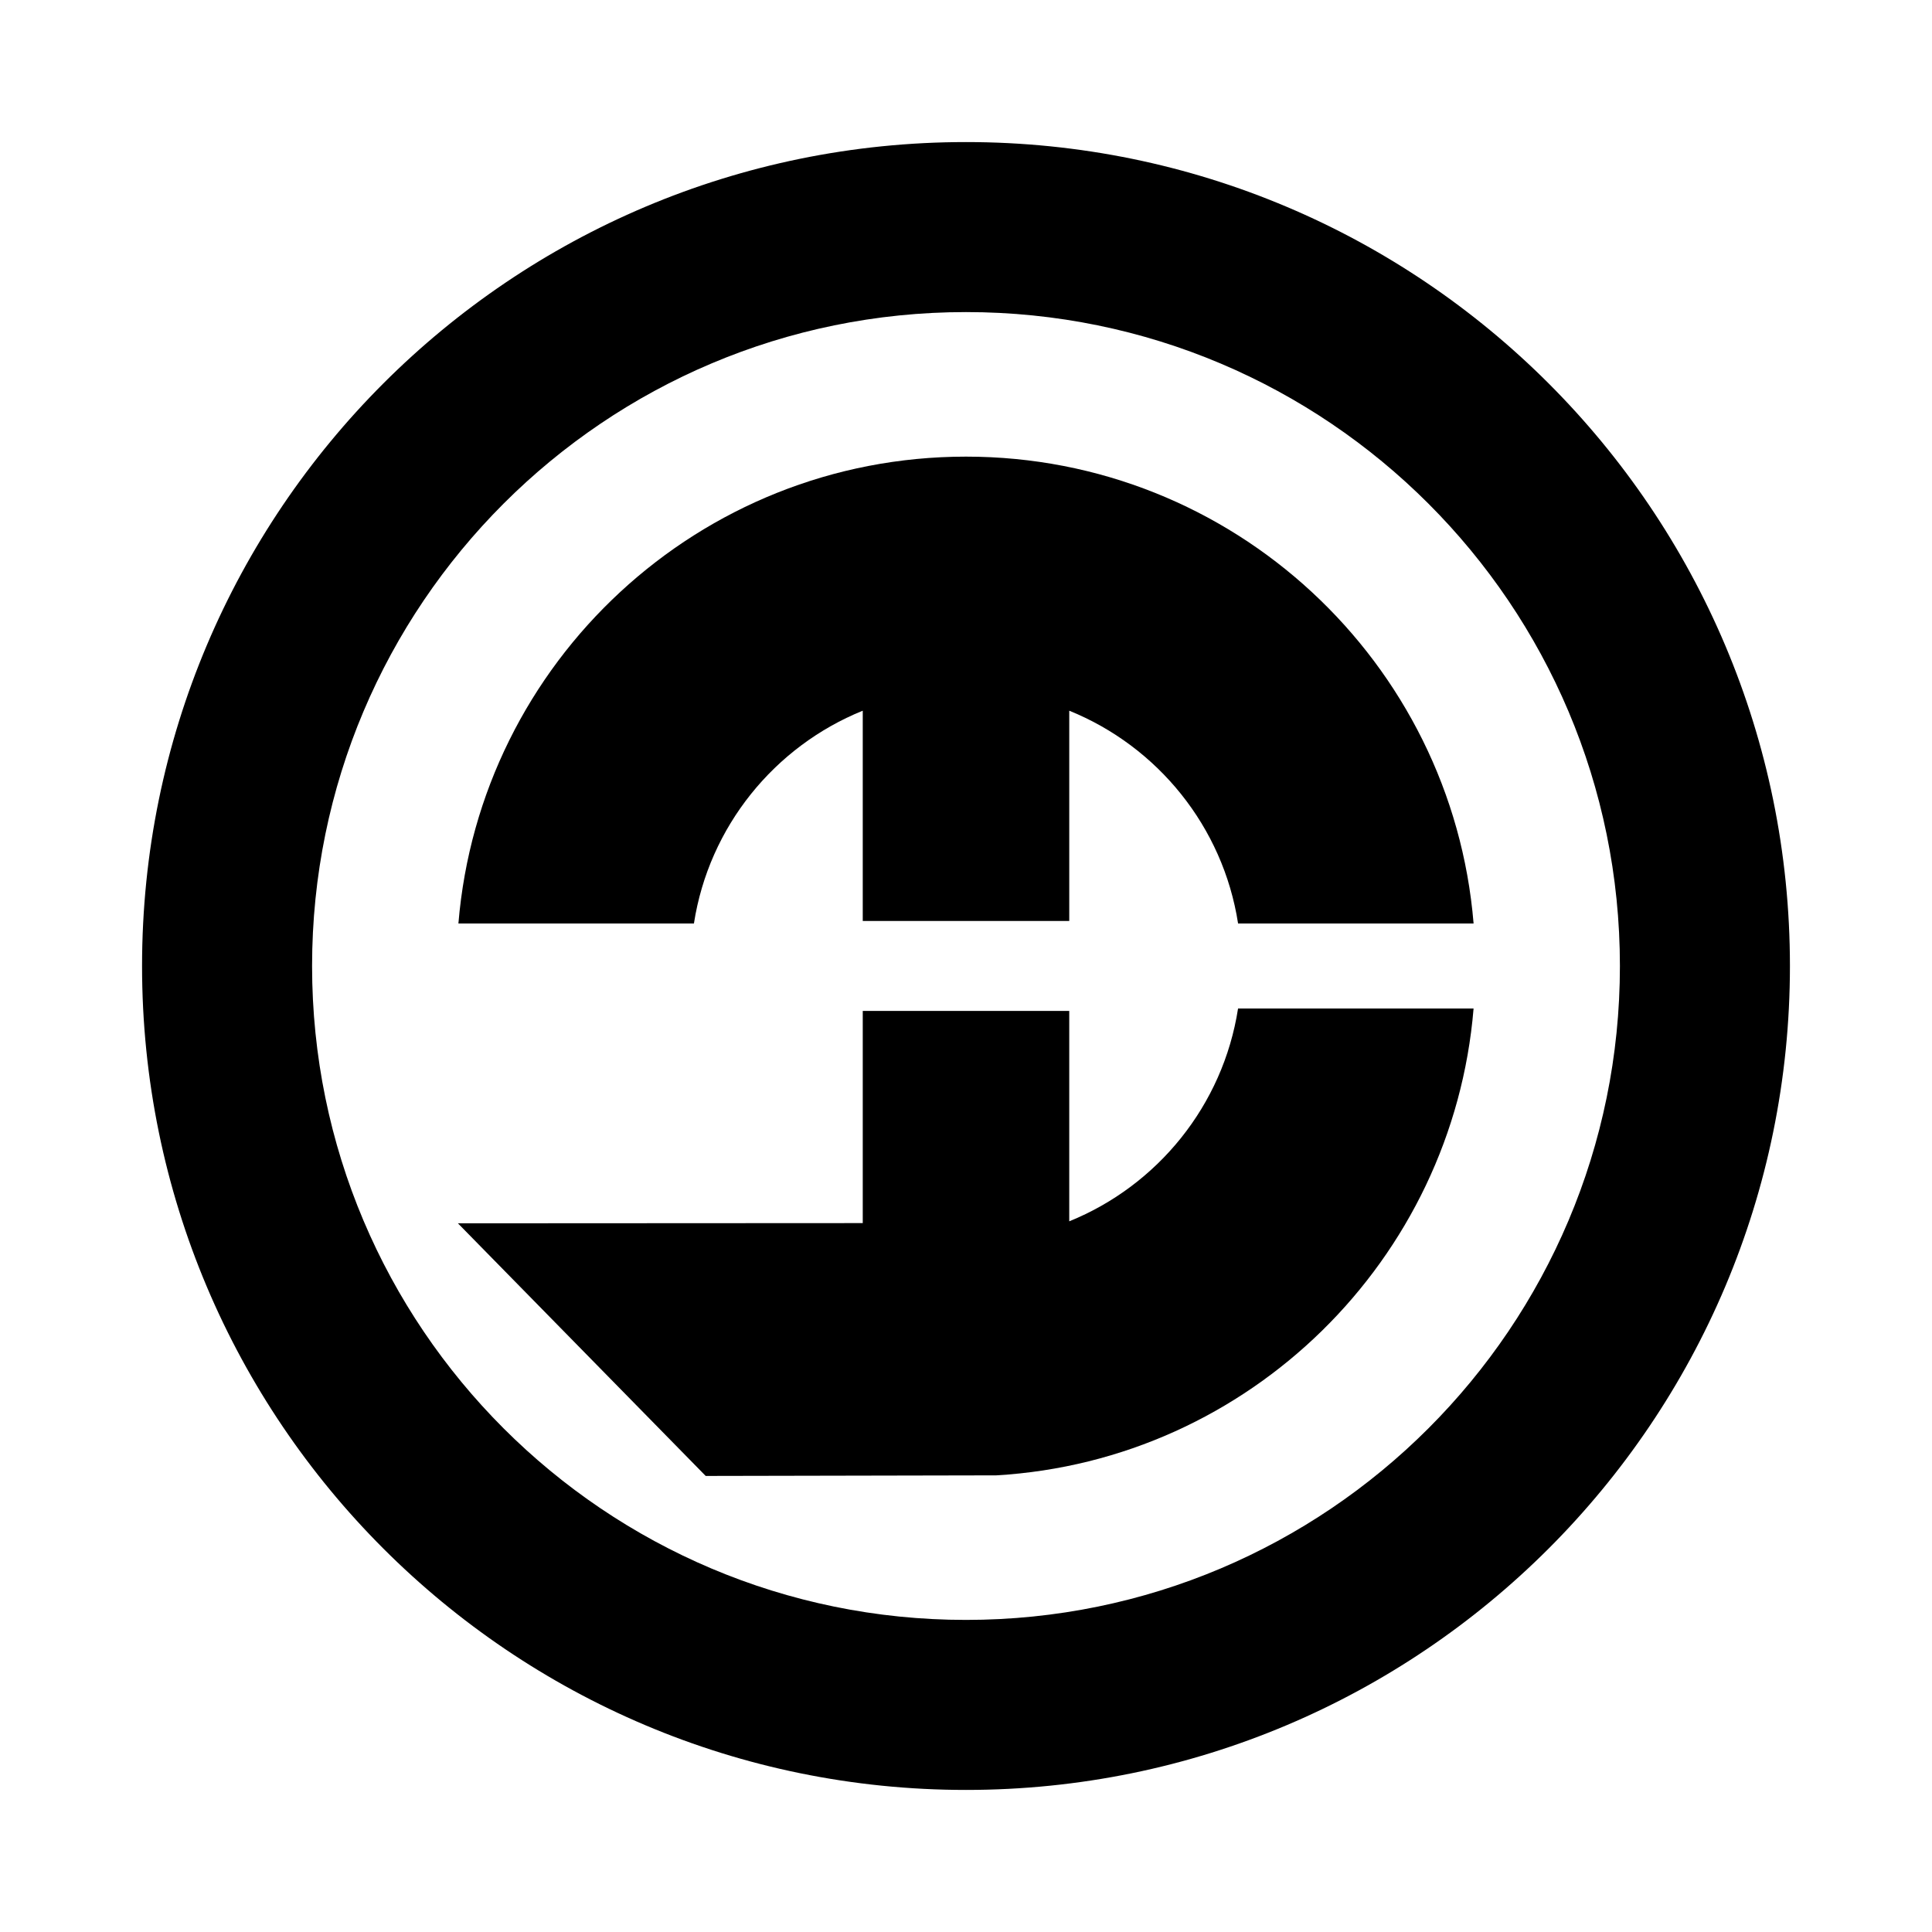 <svg xmlns="http://www.w3.org/2000/svg" width="2500" height="2500" viewBox="0 0 192.756 192.756"><g fill-rule="evenodd" clip-rule="evenodd"><path fill="#fff" d="M0 0h192.756v192.756H0V0z"/><path d="M96.378 178.582c45.399 0 82.204-36.805 82.204-82.204 0-45.399-36.805-82.204-82.204-82.204-45.4 0-82.205 36.805-82.205 82.204 0 45.399 36.805 82.204 82.205 82.204zm0-16.963c36.032 0 65.241-29.209 65.241-65.241S132.41 31.136 96.378 31.136s-65.242 29.21-65.242 65.242c0 36.032 29.21 65.241 65.242 65.241z"/><path d="M99.4 147.197c25.252-1.48 45.547-21.49 47.619-46.58h-23.498c-1.498 9.668-8.035 17.668-16.842 21.234v-20.992H86.077v21.17l-40.391.021 24.721 25.205 28.993-.058zm47.62-55.059c-2.154-26.082-24.004-46.58-50.642-46.58s-48.487 20.498-50.642 46.58h23.497c1.498-9.666 8.036-17.666 16.844-21.231v20.98h20.603v-20.98c8.807 3.565 15.346 11.565 16.844 21.231h23.496z"/></g></svg>